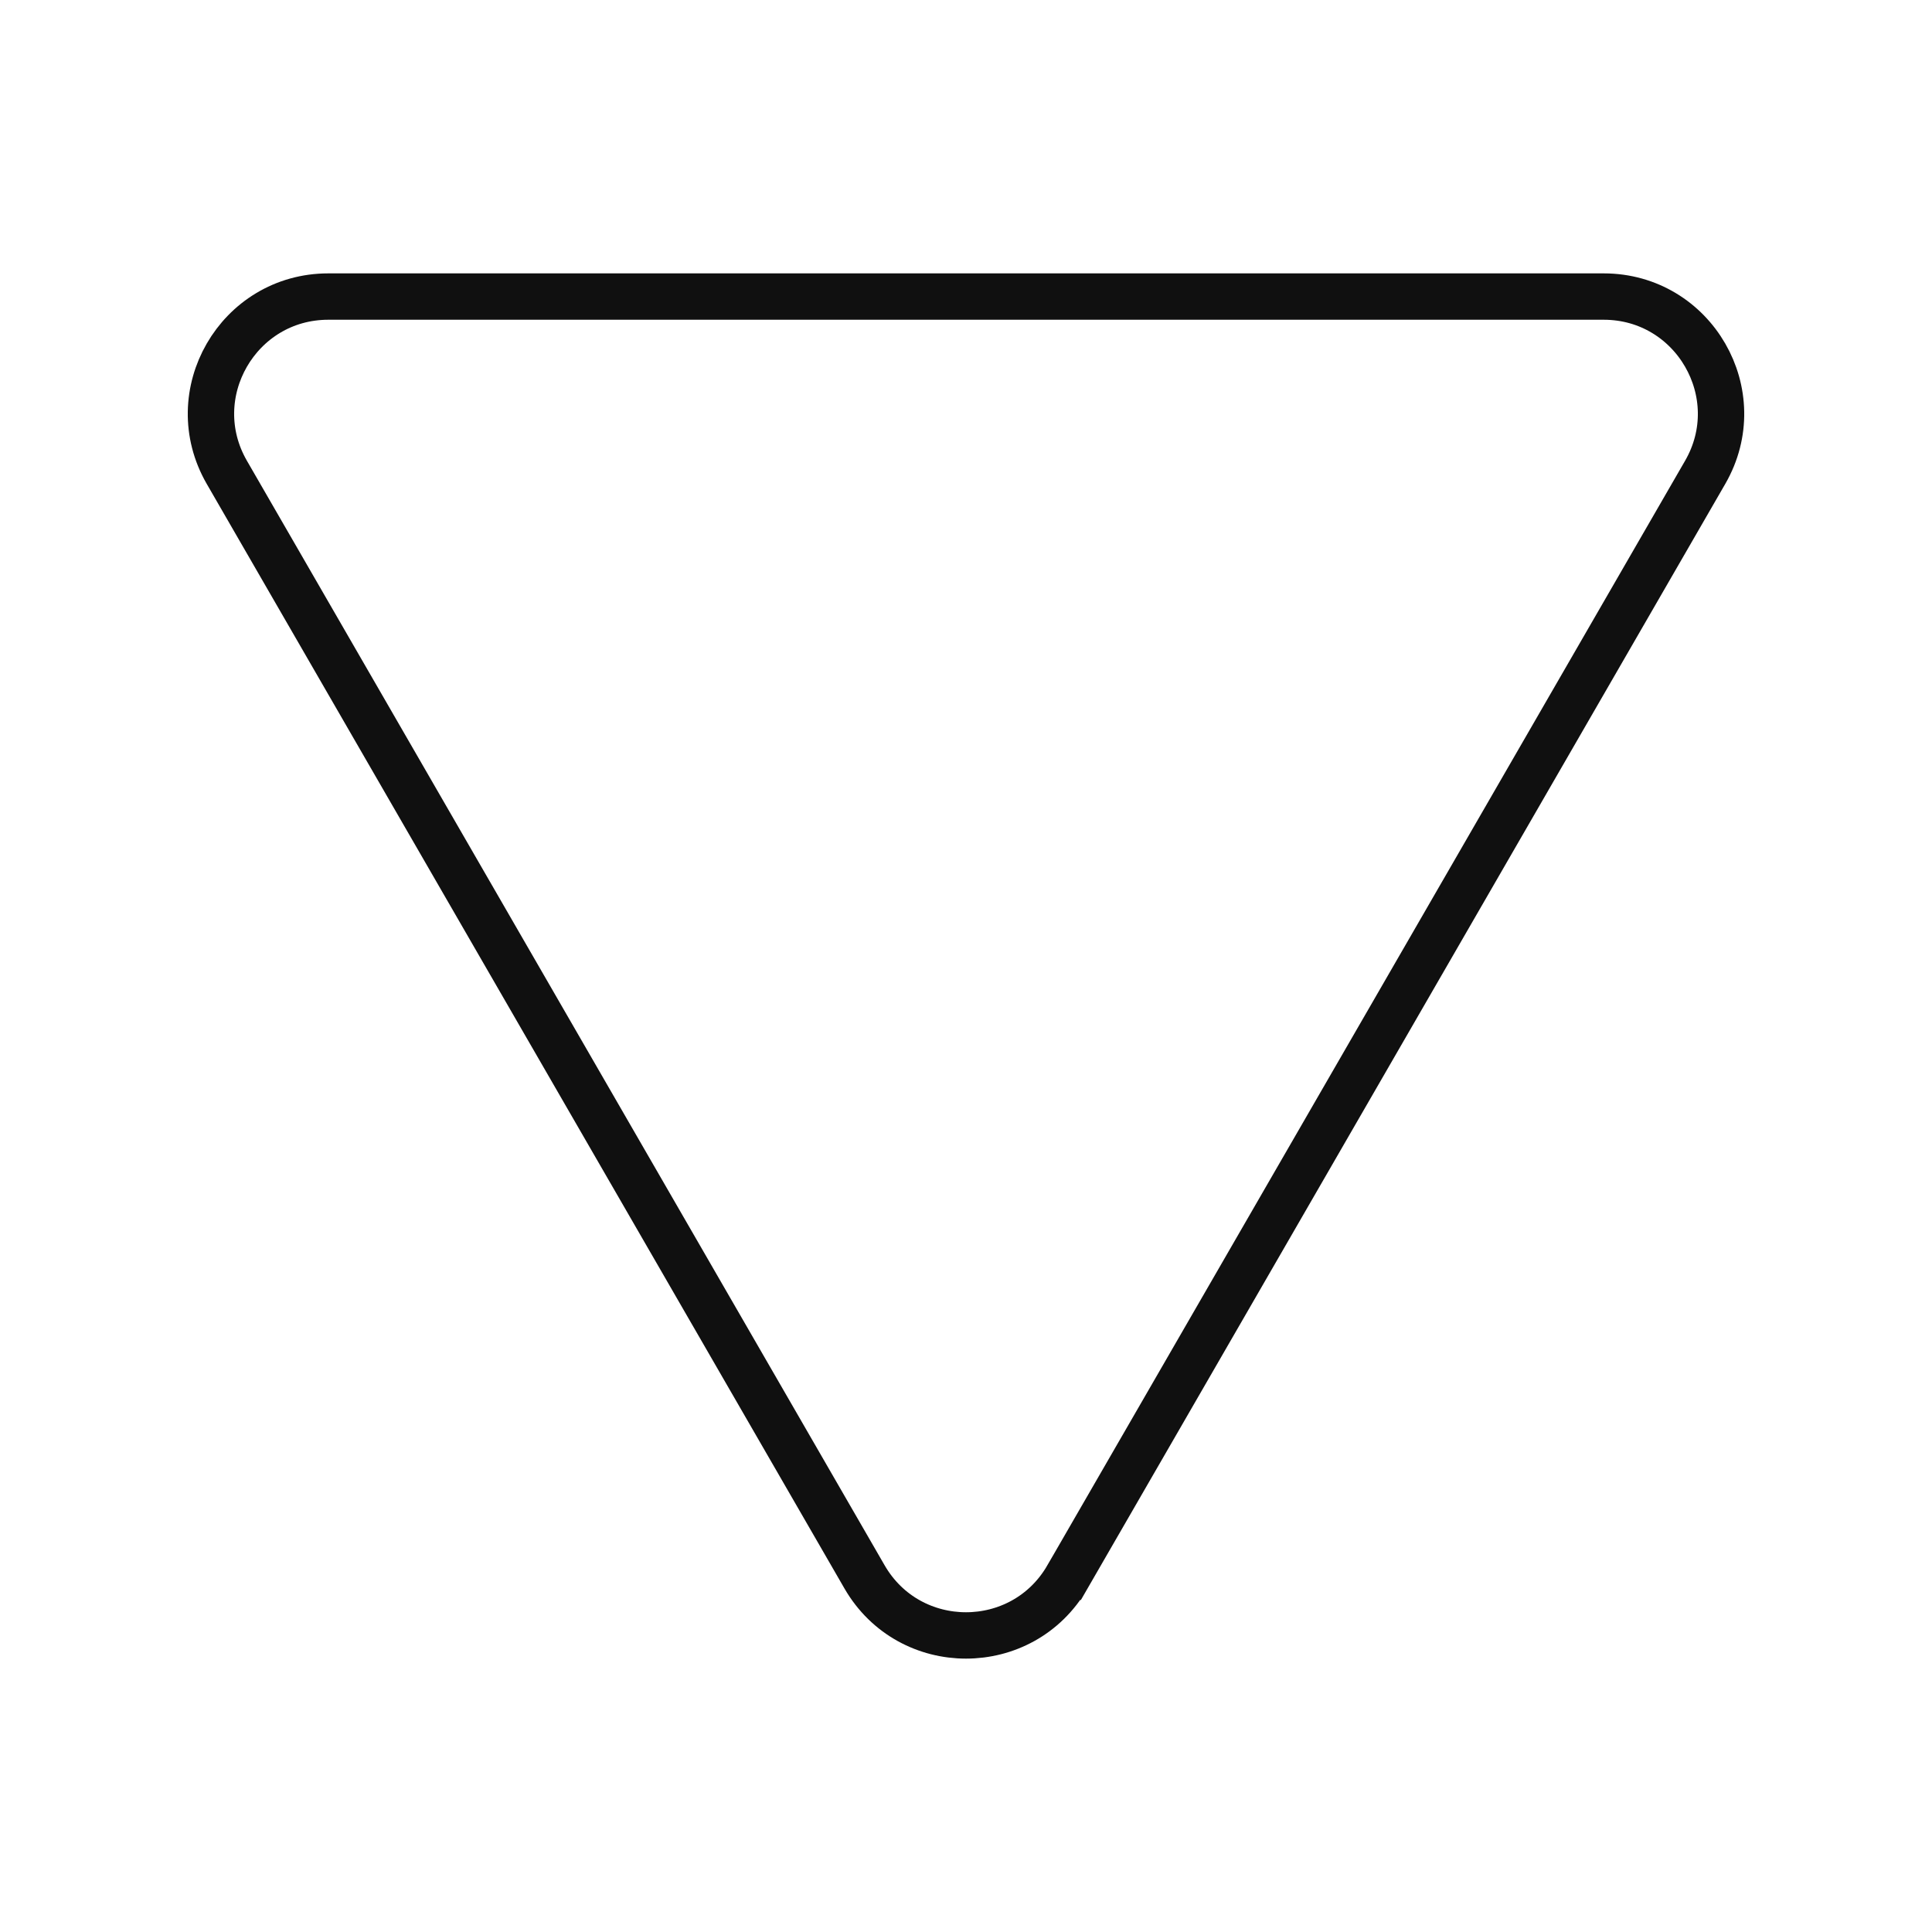 <svg xmlns="http://www.w3.org/2000/svg" id="Triangle" width="500" height="500" viewBox="0 0 500 500"><path d="M276.264,408.086L441.297,122.24c11.673-20.218-2.918-45.49-26.264-45.49H84.967c-23.345,0-37.936,25.272-26.264,45.49l165.033,285.846c11.673,20.218,40.854,20.218,52.527,0L441.297,122.24c11.673-20.218-2.918-45.49-26.264-45.49H84.967c-23.345,0-37.936,25.272-26.264,45.49l165.033,285.846c11.673,20.218,40.854,20.218,52.527,0Z" fill="none" stroke="#101010" stroke-miterlimit="10" stroke-width="12"></path></svg>
